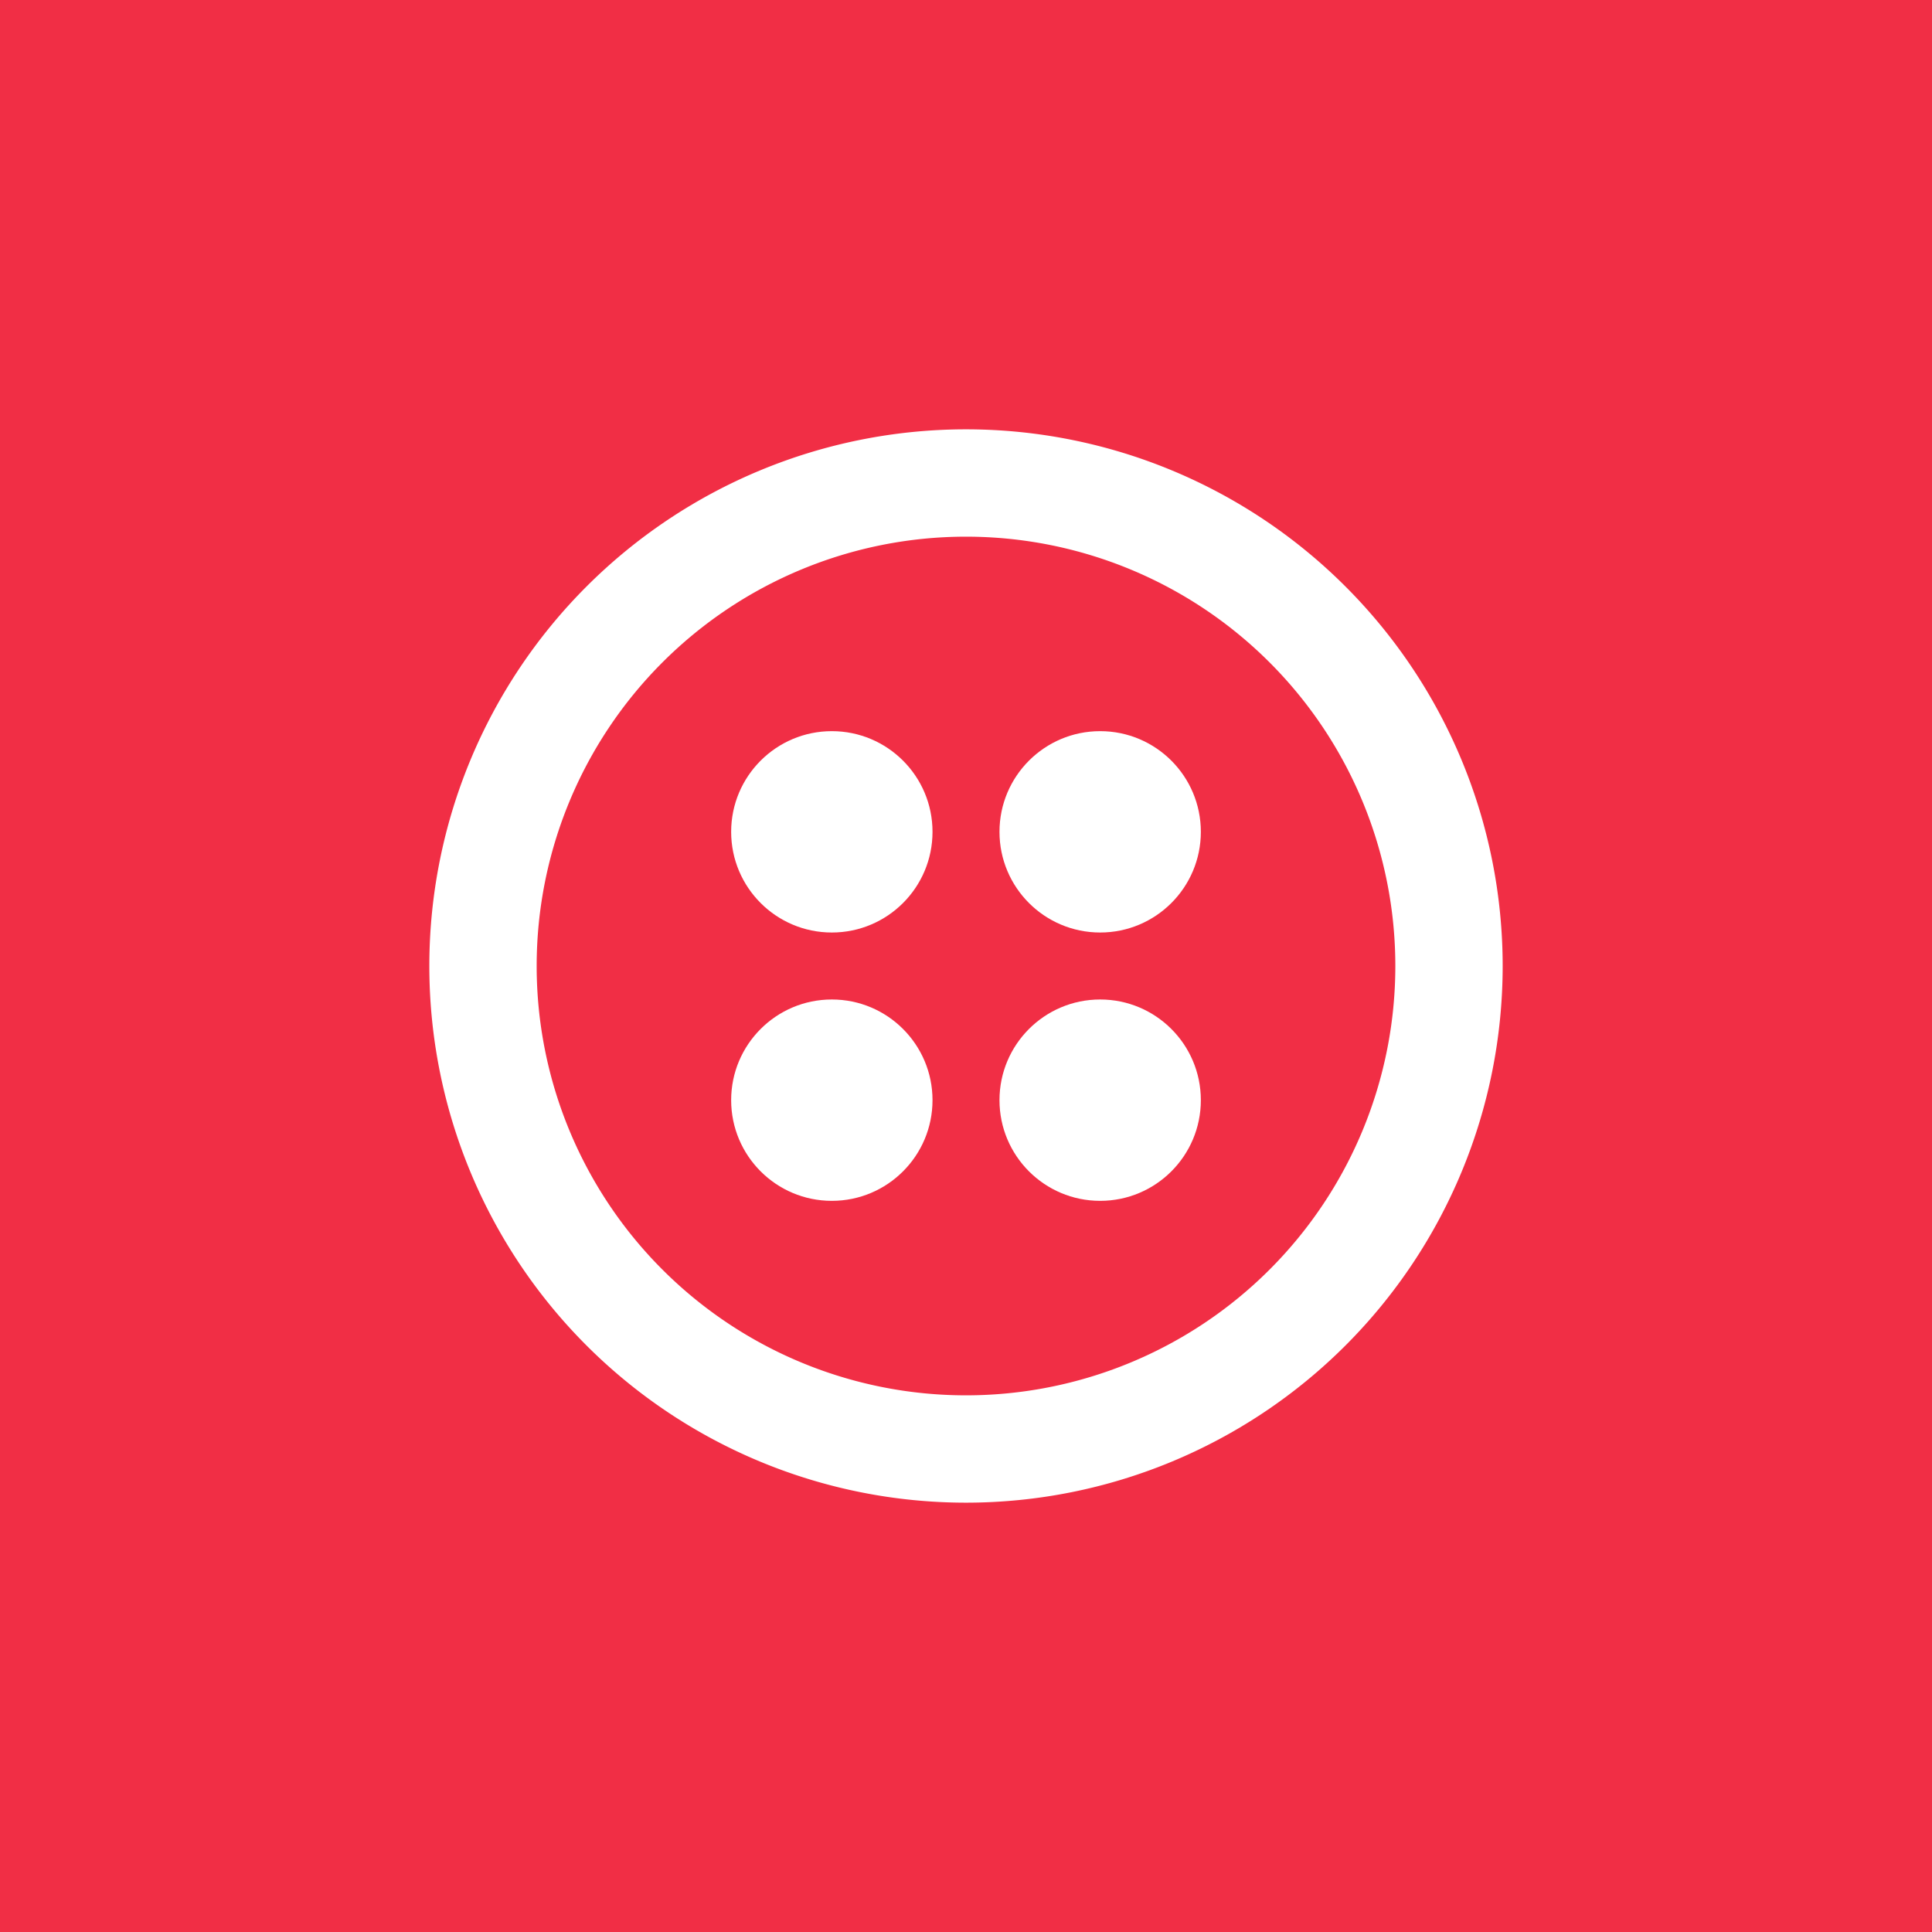 <svg width="18" height="18" xmlns="http://www.w3.org/2000/svg"><path fill="#F12E45" d="M0 0h18v18H0z"/><circle cx="7.75" cy="7.75" r=".938" fill="#fff"/><circle cx="10.25" cy="7.75" r=".938" fill="#fff"/><circle cx="10.25" cy="10.25" r=".938" fill="#fff"/><circle cx="7.75" cy="10.25" r=".938" fill="#fff"/><path fill-rule="evenodd" d="M9 13a4 4 0 100-8 4 4 0 000 8zm0 1A5 5 0 109 4a5 5 0 000 10z" fill="#fff"/></svg>